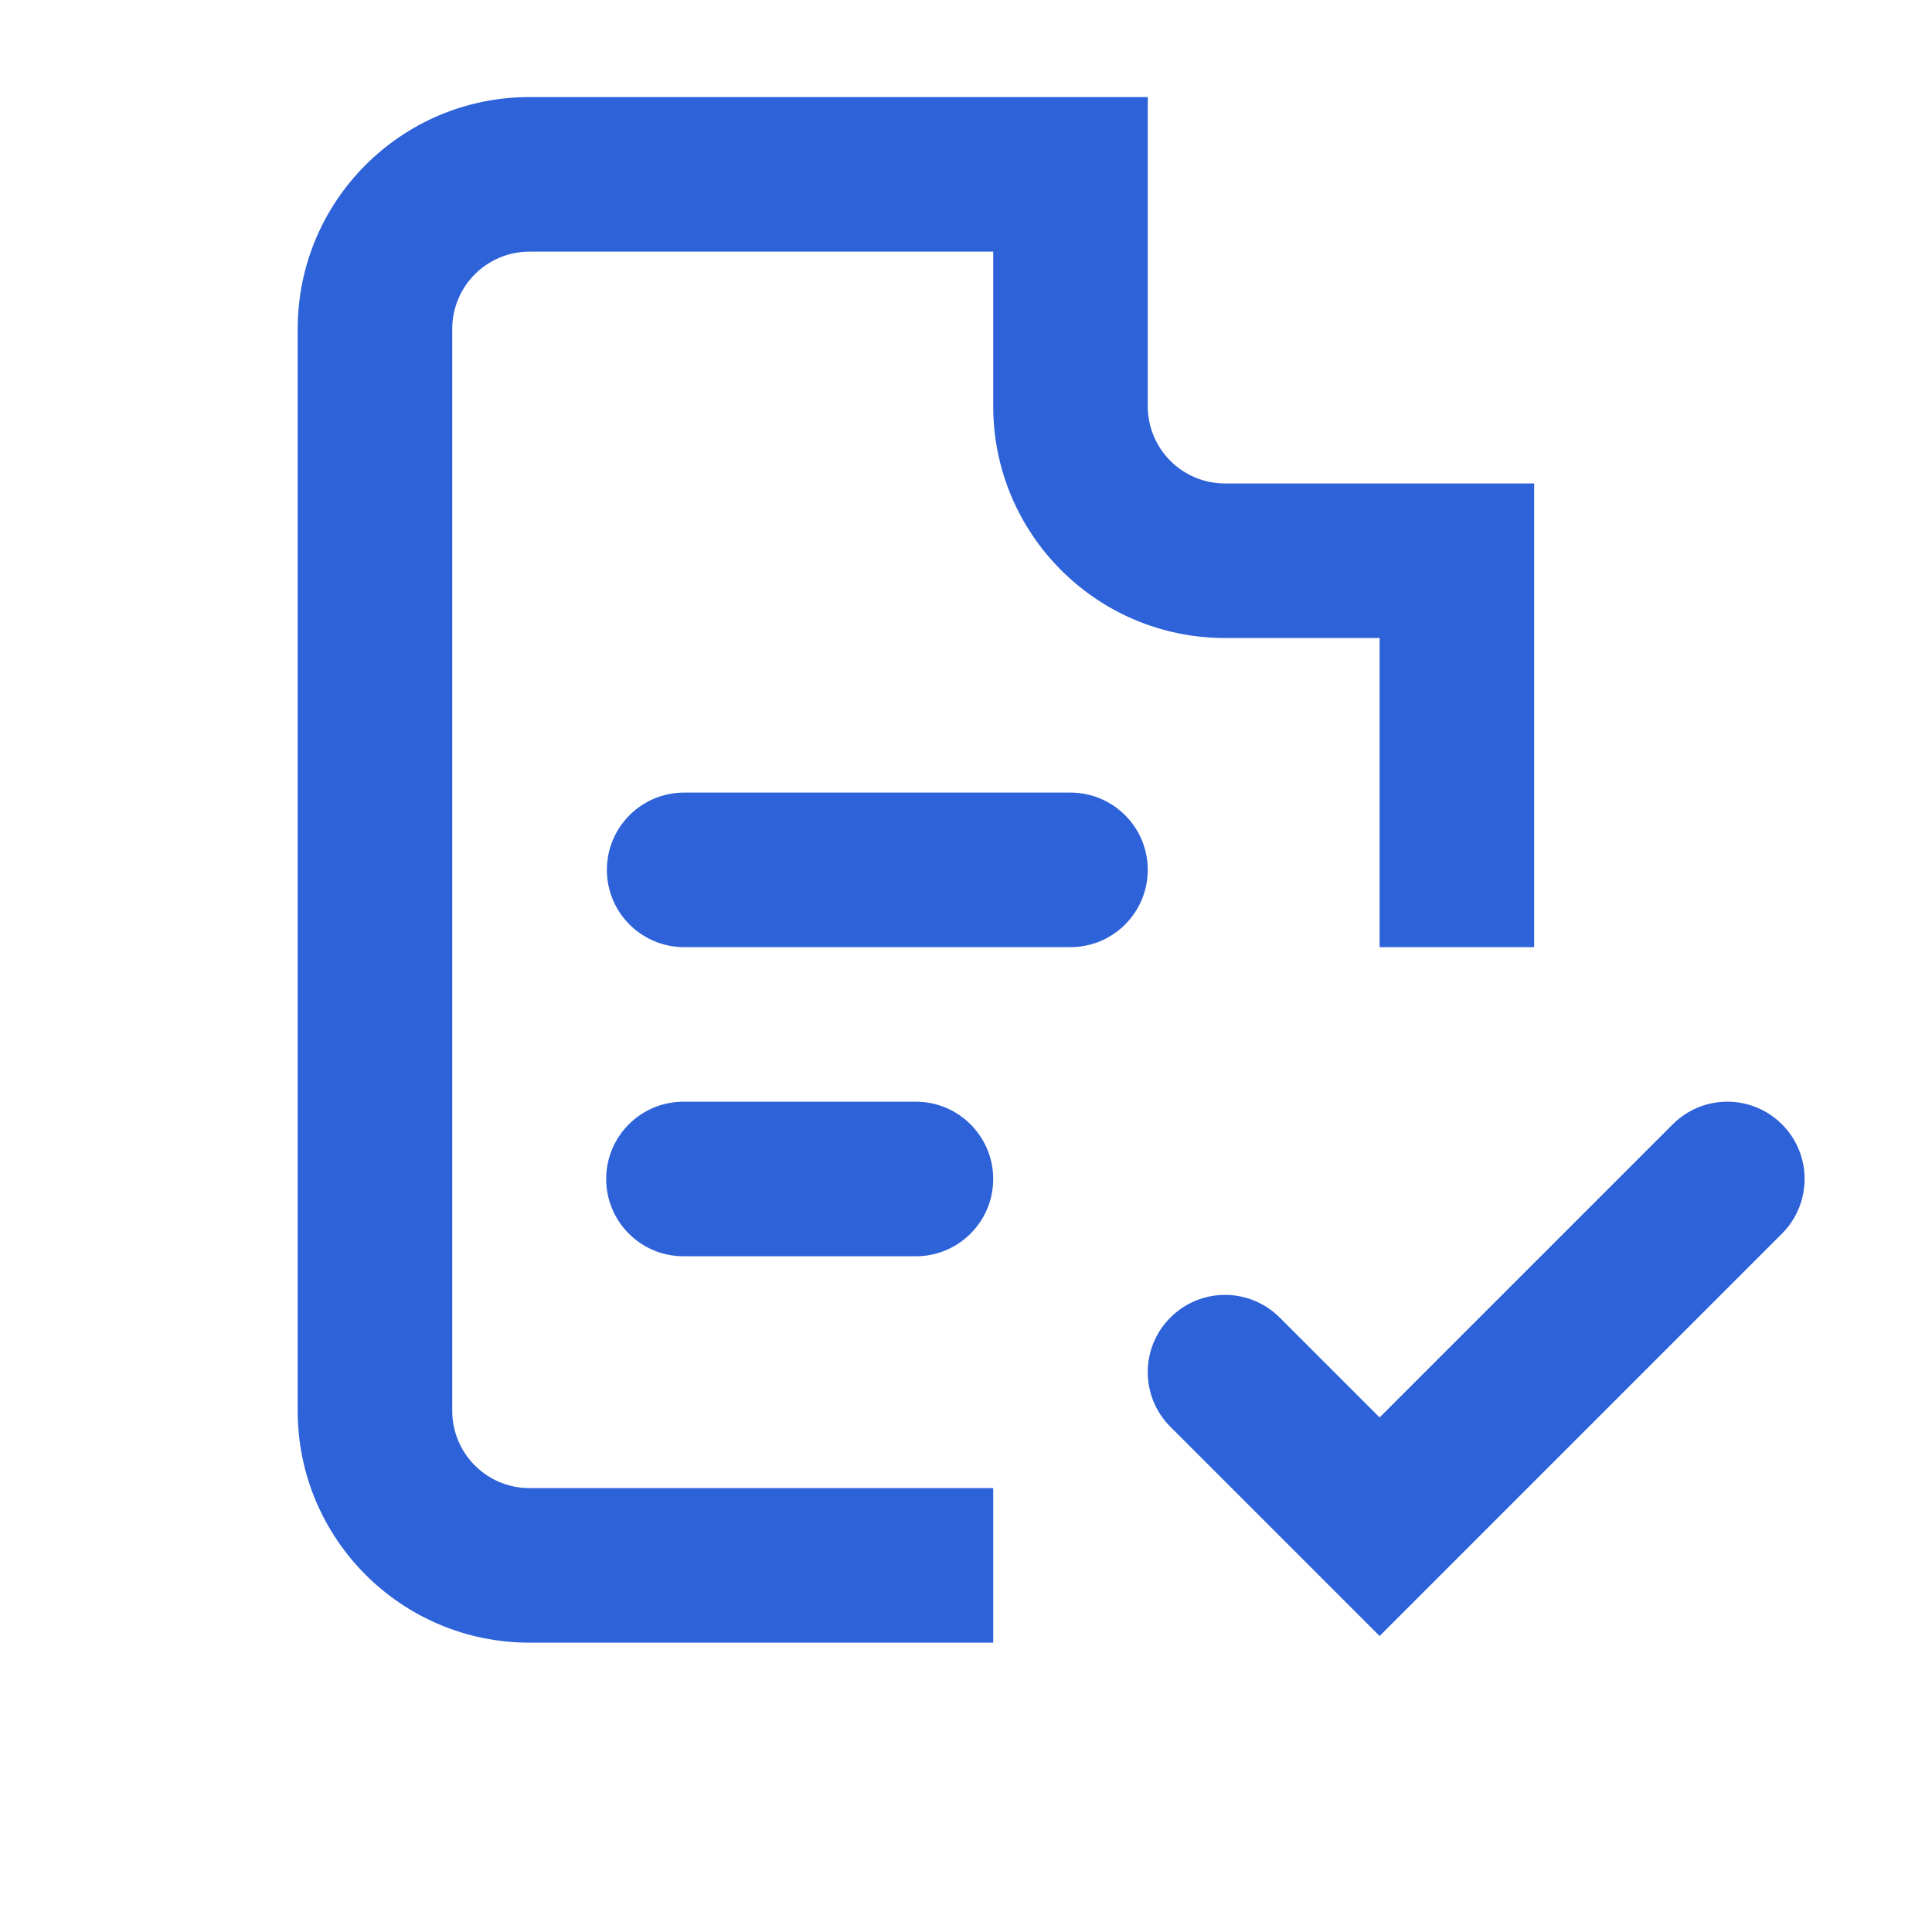 <?xml version="1.0" encoding="UTF-8"?> <svg xmlns="http://www.w3.org/2000/svg" width="25" height="25" viewBox="0 0 25 25" fill="none"> <path fill-rule="evenodd" clip-rule="evenodd" d="M5.852 4.256C5.852 3.704 6.299 3.256 6.852 3.256H11.852H12.852V5.256C12.852 6.913 14.195 8.256 15.852 8.256H17.852V12.256H19.852V7.256V6.256H18.852H15.852C15.299 6.256 14.852 5.808 14.852 5.256V2.256V1.256H13.852H11.852H6.852C5.195 1.256 3.852 2.599 3.852 4.256V18.256C3.852 19.913 5.195 21.256 6.852 21.256H11.852H12.852V19.256H11.852H6.852C6.299 19.256 5.852 18.808 5.852 18.256V4.256ZM18.559 20.463L23.059 15.963C23.449 15.572 23.449 14.939 23.059 14.549C22.668 14.158 22.035 14.158 21.645 14.549L17.852 18.342L16.559 17.049C16.168 16.658 15.535 16.658 15.145 17.049C14.754 17.439 14.754 18.072 15.145 18.463L17.145 20.463L17.852 21.17L18.559 20.463ZM14.852 11.256C14.852 11.808 14.404 12.256 13.852 12.256H8.853C8.3 12.256 7.853 11.808 7.853 11.256C7.853 10.704 8.3 10.256 8.853 10.256H13.852C14.404 10.256 14.852 10.704 14.852 11.256ZM8.844 14.256C8.291 14.256 7.844 14.704 7.844 15.256C7.844 15.808 8.291 16.256 8.844 16.256H11.852C12.404 16.256 12.852 15.808 12.852 15.256C12.852 14.704 12.404 14.256 11.852 14.256H8.844Z" fill="#2E62D9"></path> </svg> 